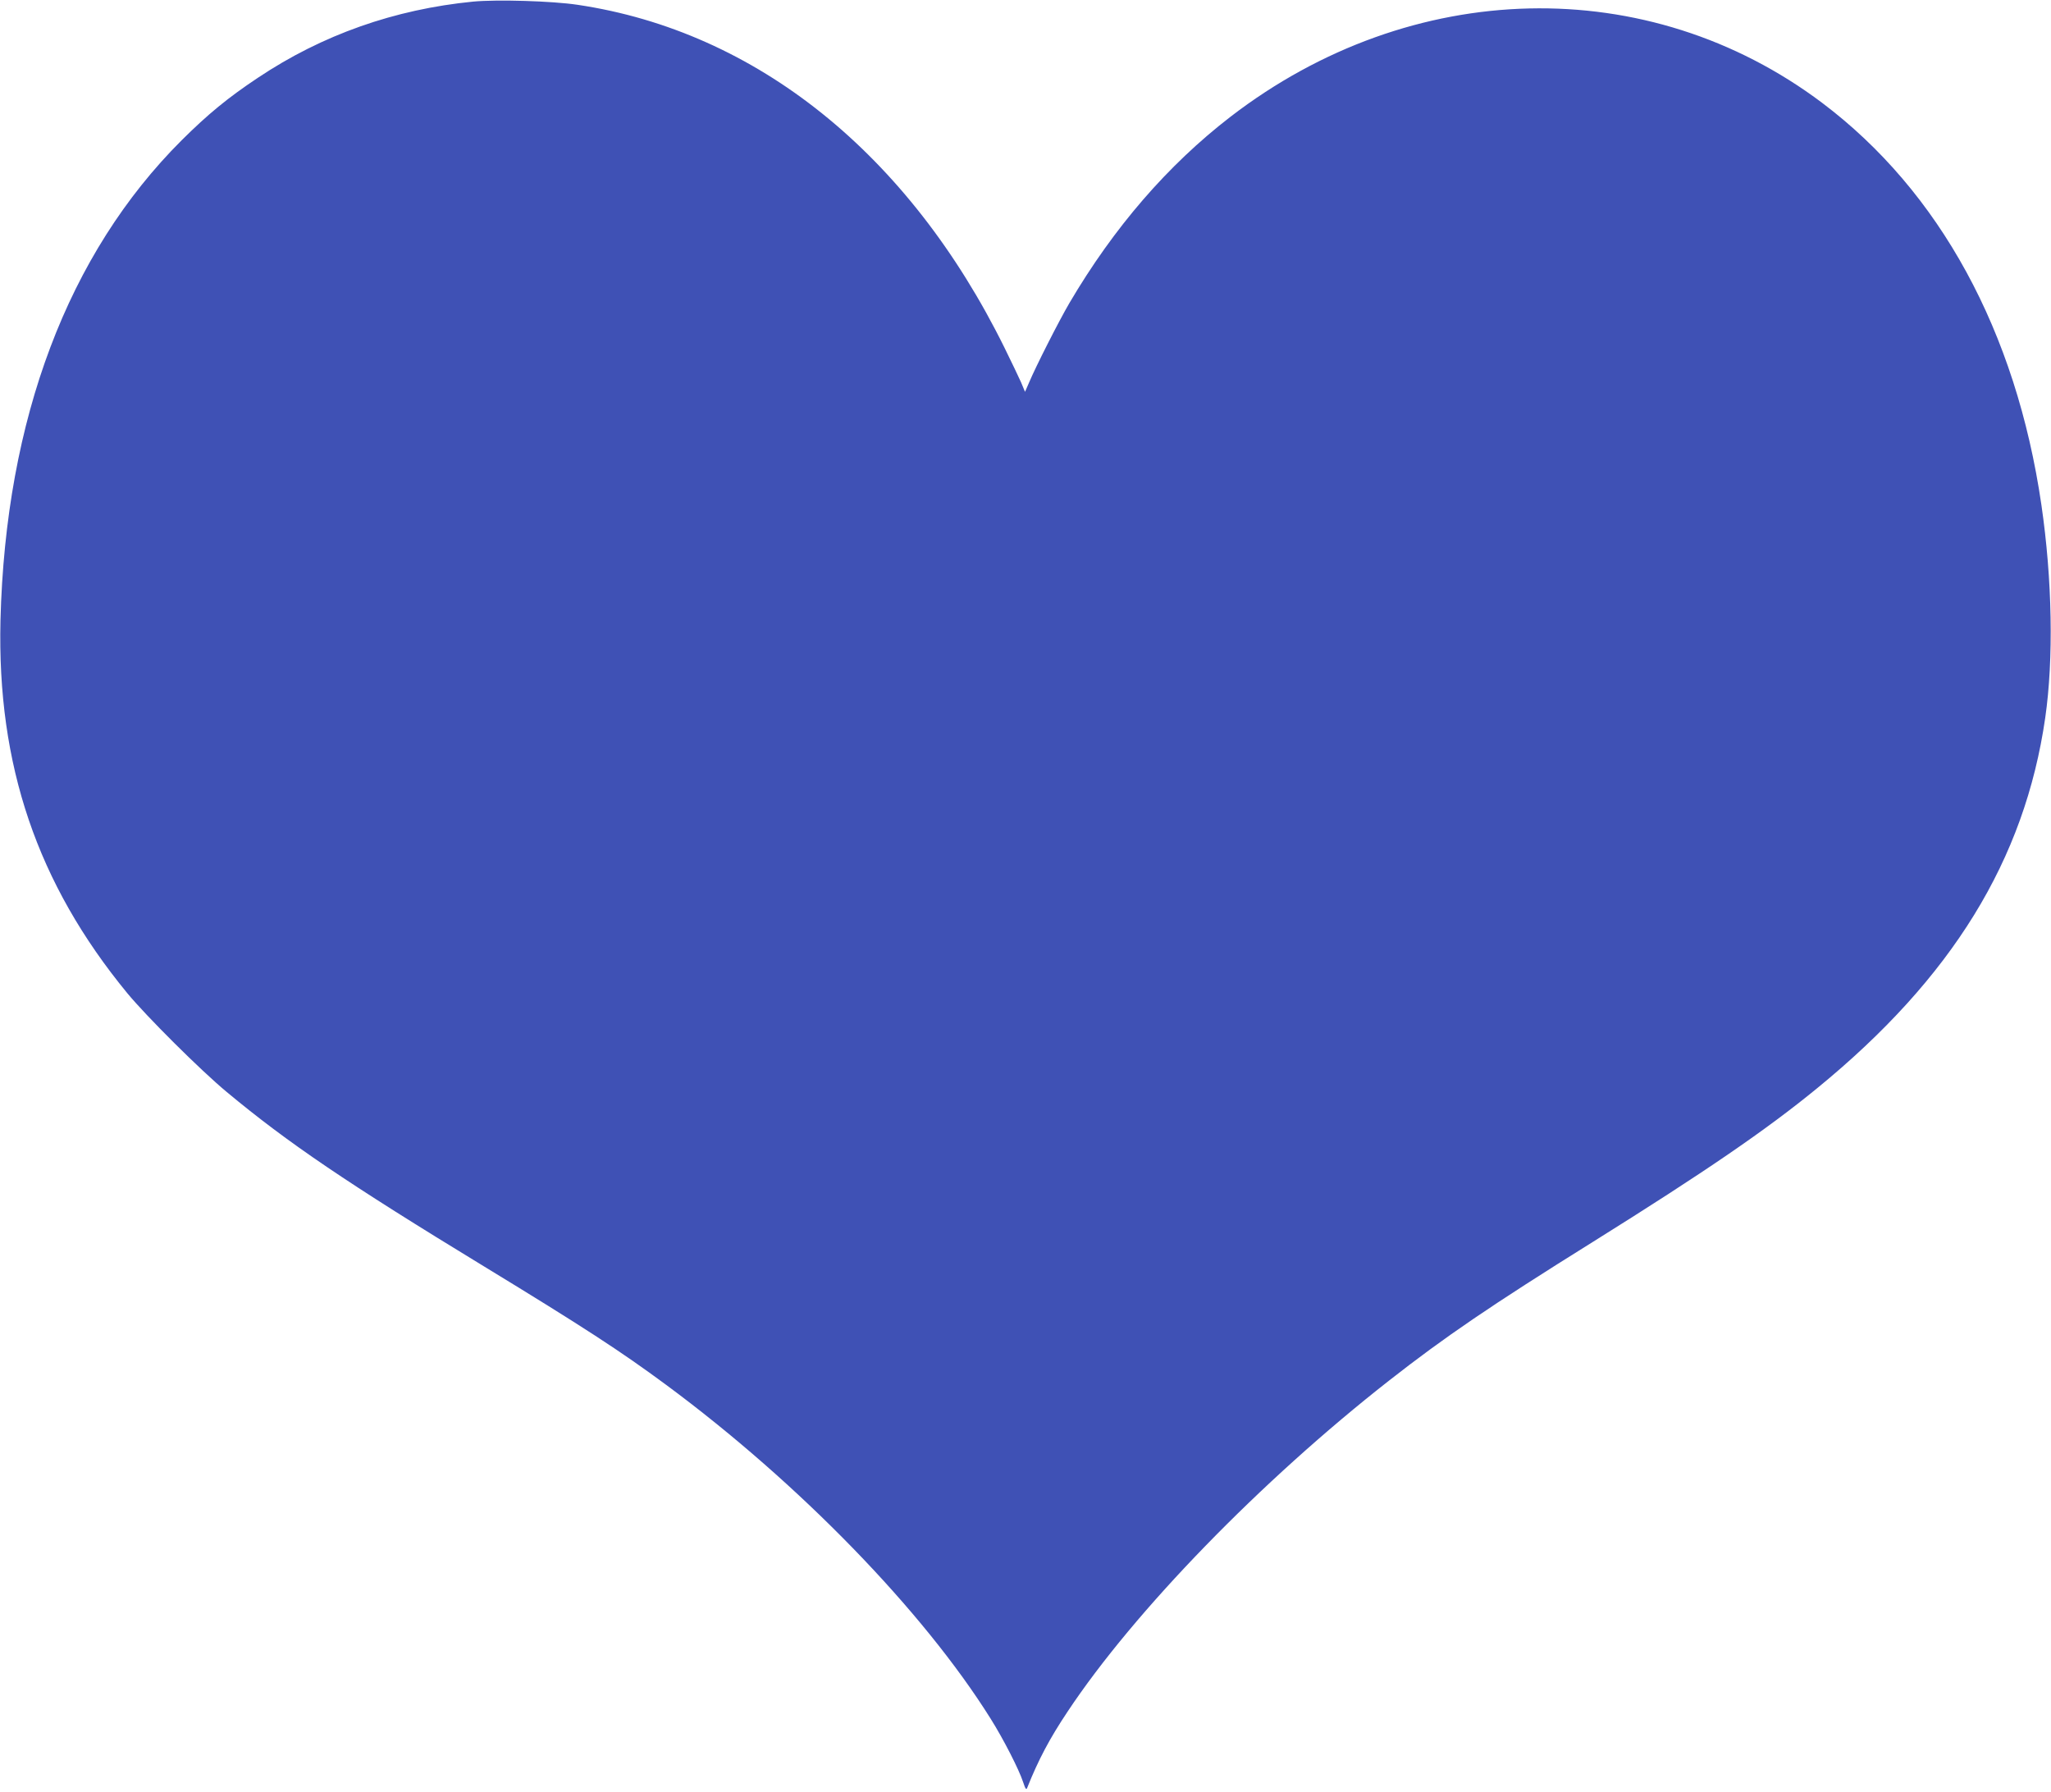 <?xml version="1.0" standalone="no"?>
<!DOCTYPE svg PUBLIC "-//W3C//DTD SVG 20010904//EN"
 "http://www.w3.org/TR/2001/REC-SVG-20010904/DTD/svg10.dtd">
<svg version="1.0" xmlns="http://www.w3.org/2000/svg"
 width="1280pt" height="1118pt" viewBox="0 0 1280 1118"
 preserveAspectRatio="xMidYMid meet">
<g transform="translate(0,1118) scale(0.1,-0.1)"
fill="#3f51b5" stroke="none">
<path d="M2953 11170 c-490 -48 -942 -207 -1343 -475 -188 -125 -312 -227
-476 -390 -710 -708 -1099 -1739 -1131 -2995 -22 -904 229 -1643 791 -2327
118 -143 458 -482 621 -617 381 -317 748 -566 1610 -1091 615 -375 849 -527
1133 -737 831 -615 1602 -1409 2024 -2082 81 -129 178 -319 203 -396 15 -45
20 -51 26 -35 69 173 139 306 252 475 415 625 1205 1438 2007 2066 346 271
635 468 1270 864 701 438 1080 697 1400 959 843 689 1296 1425 1424 2312 53
367 44 863 -24 1329 -158 1082 -634 1955 -1368 2508 -1086 817 -2562 783
-3692 -86 -393 -303 -729 -692 -1006 -1163 -66 -113 -208 -392 -253 -499 l-24
-55 -25 60 c-15 33 -61 130 -103 215 -597 1210 -1549 1974 -2664 2140 -160 24
-503 34 -652 20z"/>
</g>
</svg>

